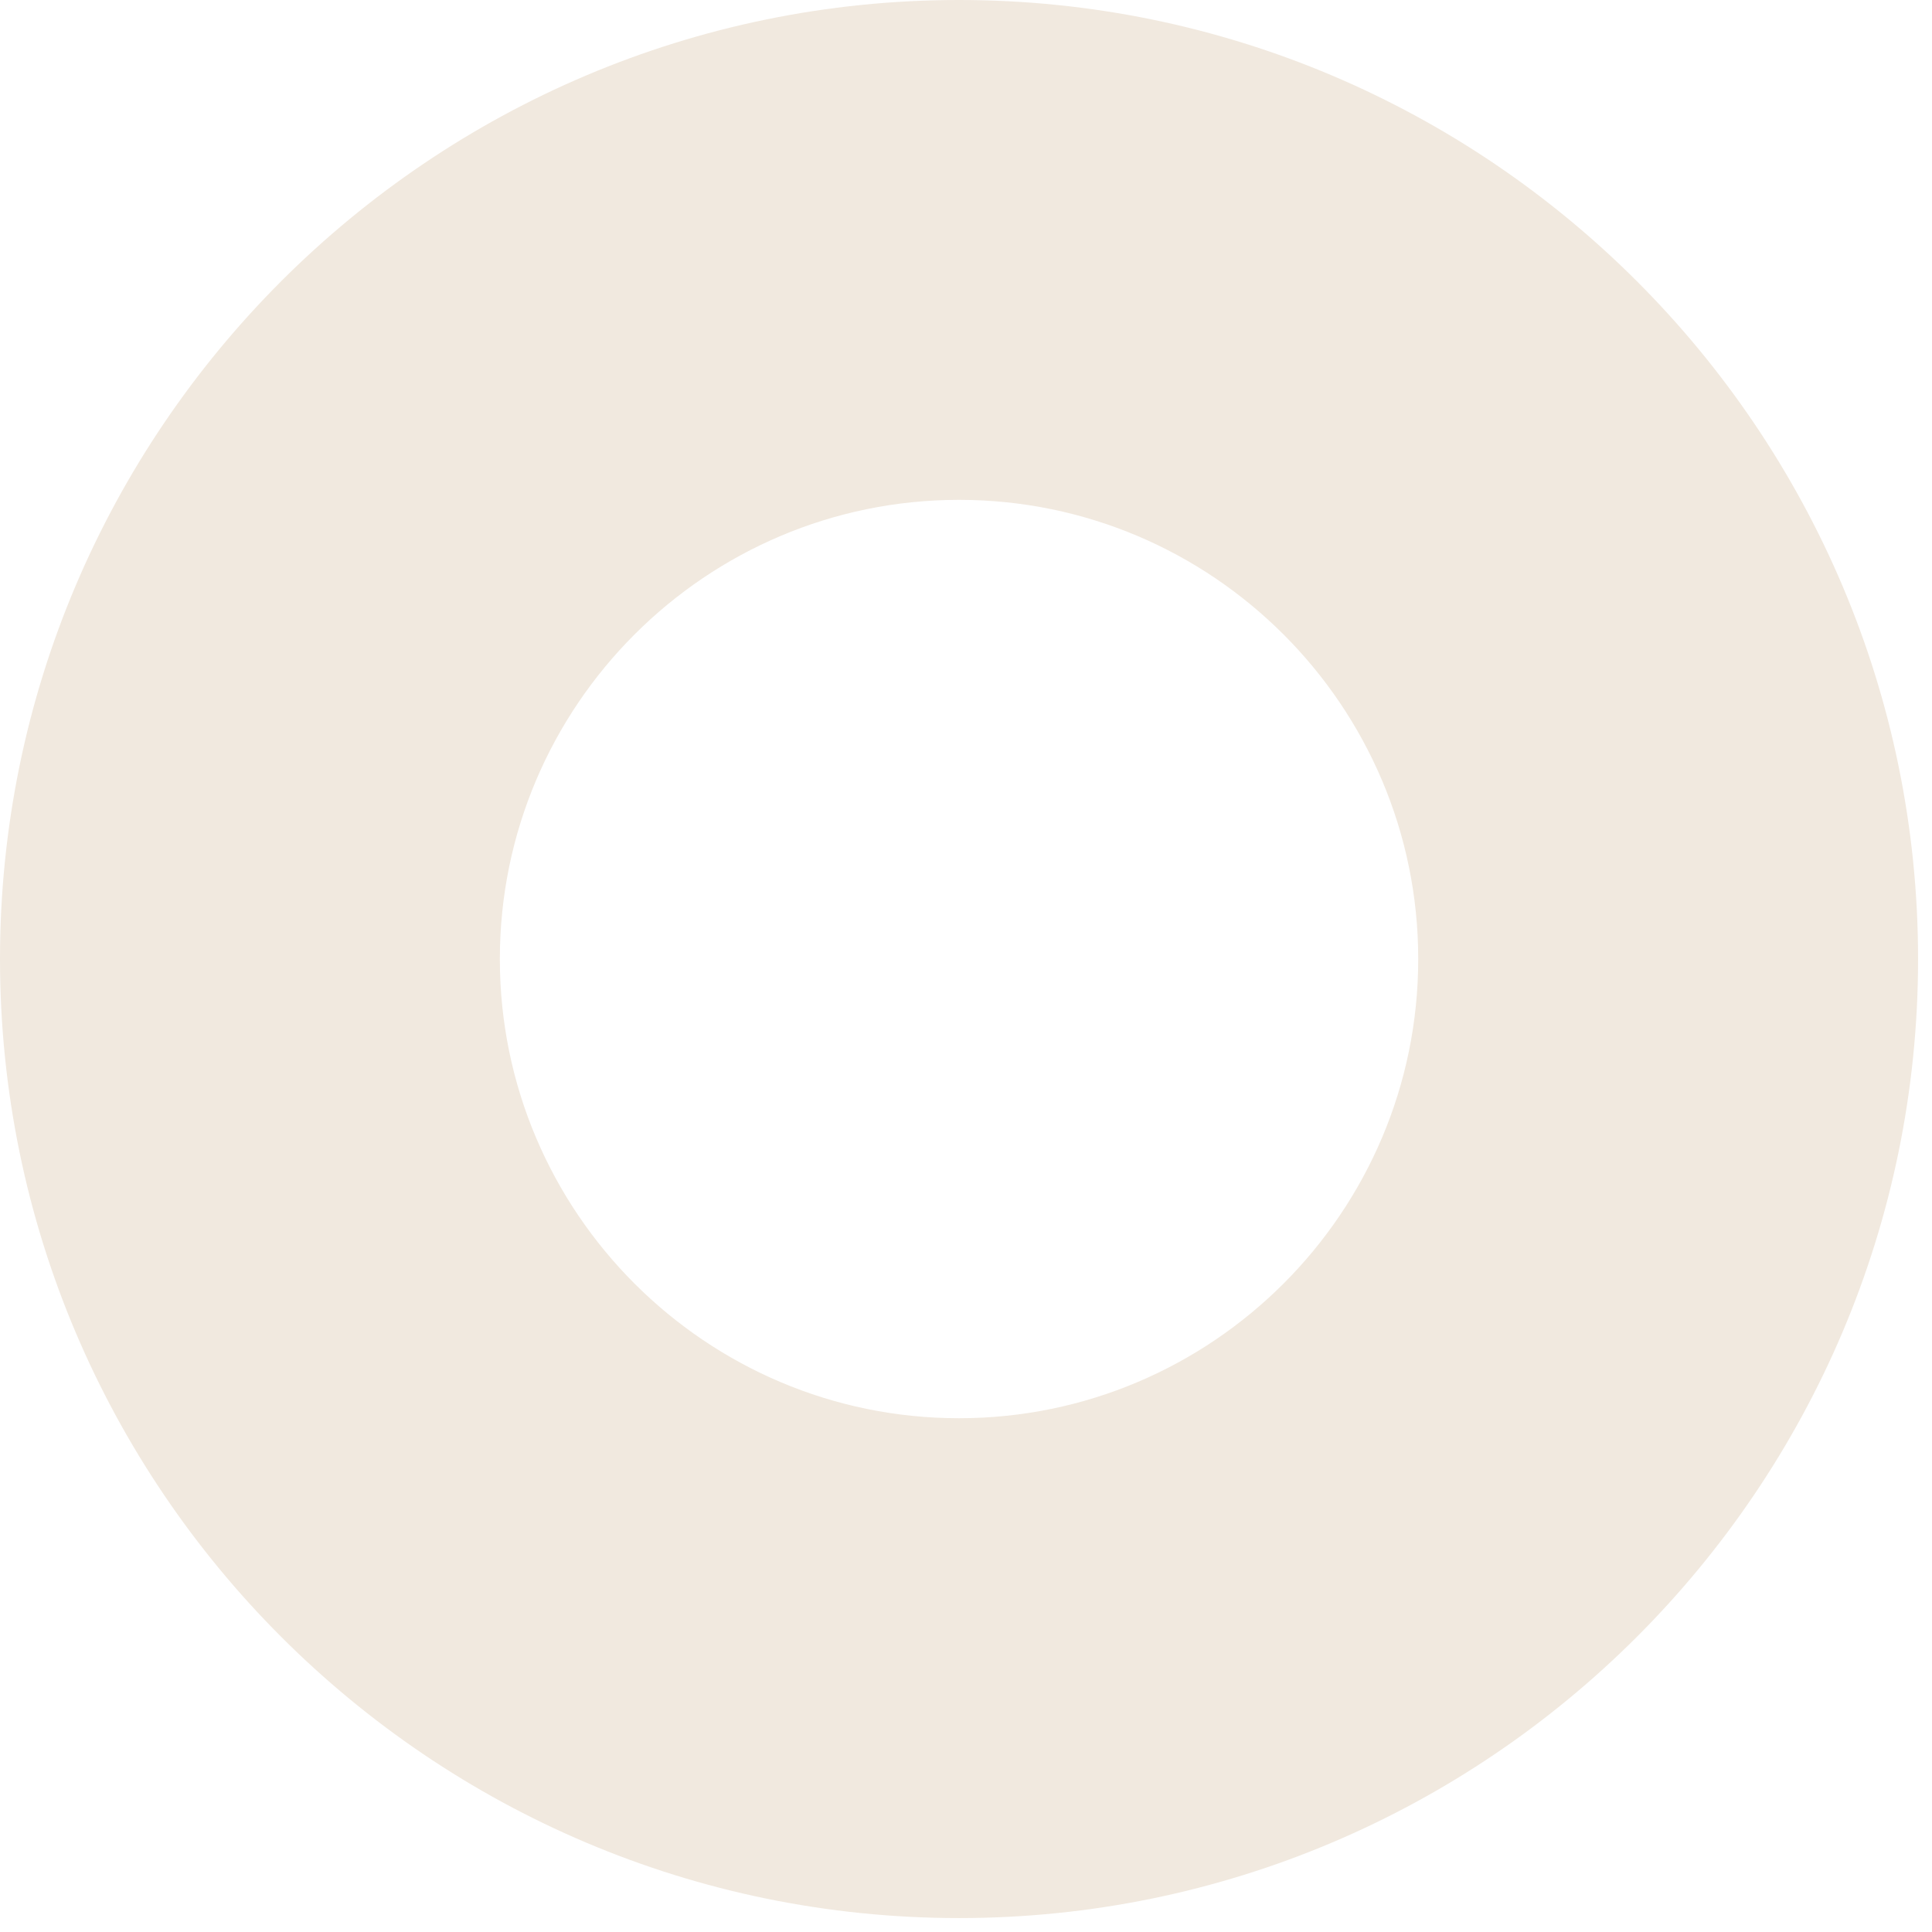 <svg xmlns="http://www.w3.org/2000/svg" width="86" height="86" viewBox="0 0 86 86" fill="none"><path d="M42.69 22.25C31.42 22.25 22.25 31.42 22.25 42.69C22.25 53.96 31.42 63.13 42.69 63.13C53.96 63.13 63.13 53.96 63.13 42.69C63.13 31.42 53.96 22.25 42.69 22.25ZM42.69 85.38C19.15 85.38 0 66.23 0 42.69C0 19.15 19.15 0 42.69 0C66.23 0 85.38 19.15 85.38 42.69C85.38 66.23 66.23 85.38 42.69 85.38Z" fill="#F1E9DF"></path></svg>